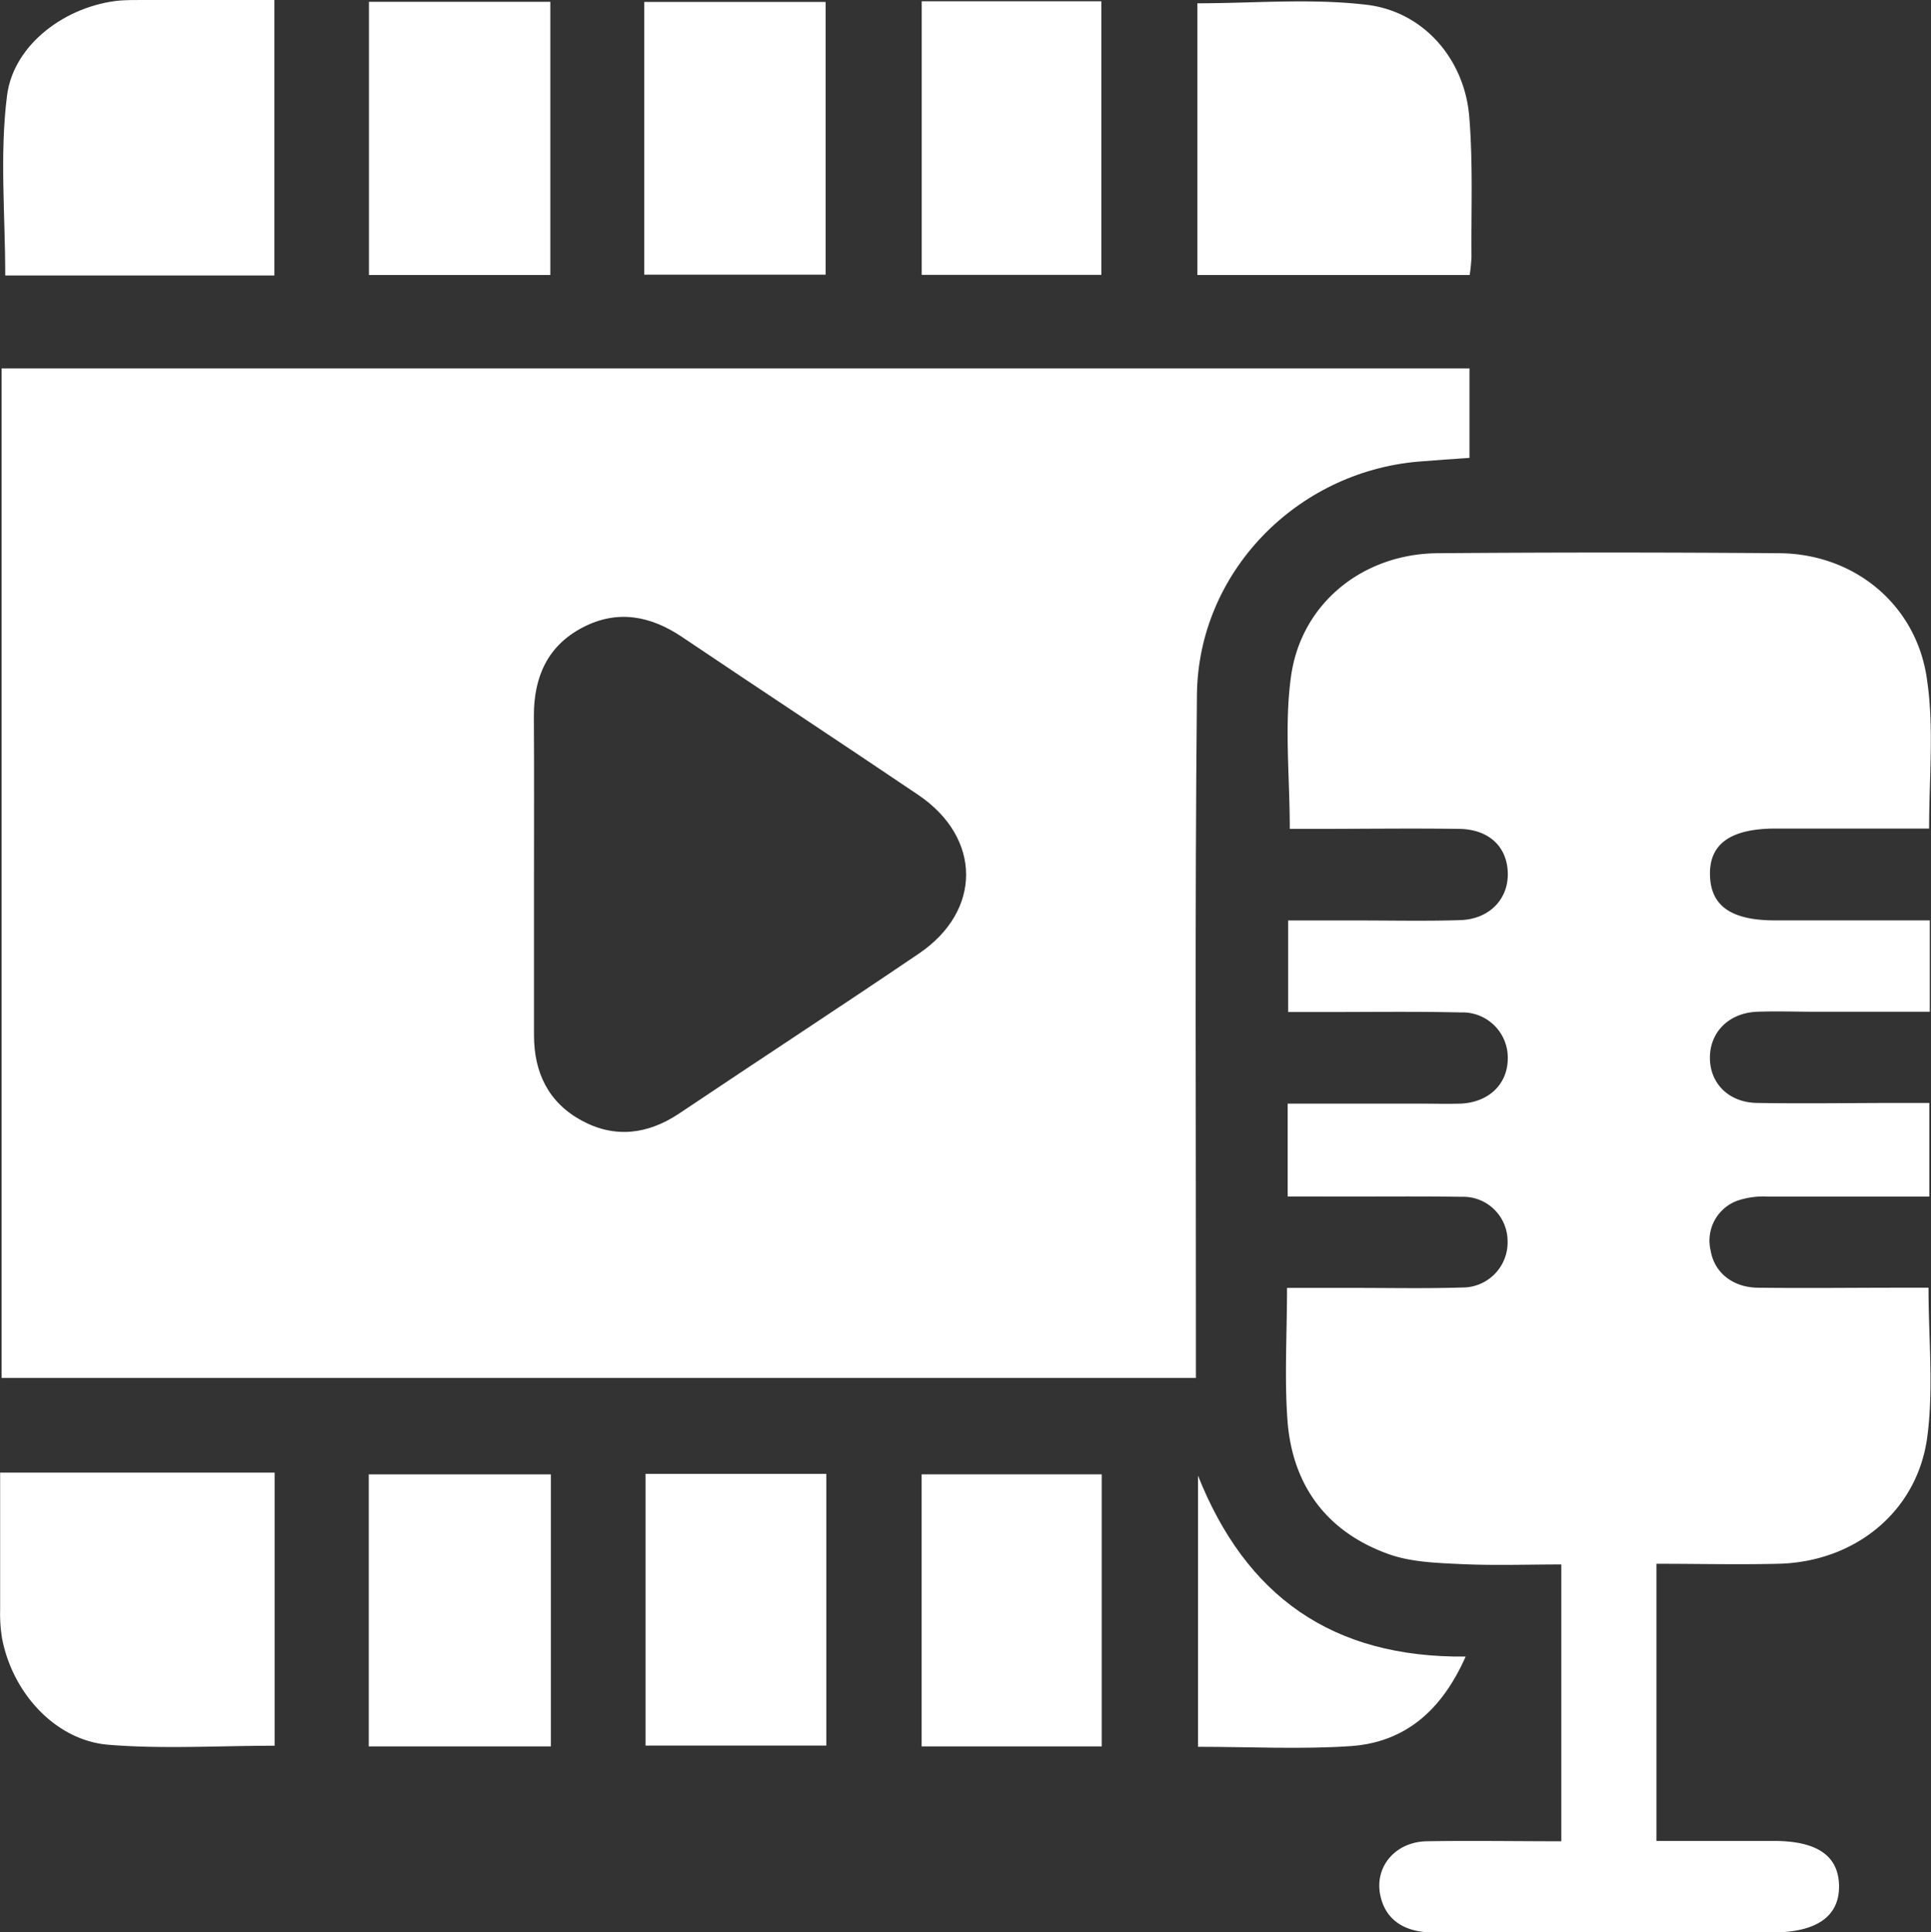 <?xml version="1.0" encoding="UTF-8"?> <svg xmlns="http://www.w3.org/2000/svg" viewBox="0 0 287.44 287.58"><rect x="0" y="0" width="287.44" height="287.58" fill="#333333" stroke="none"/> <g id="Слой_2" data-name="Слой 2"> <g id="Слой_1-2" data-name="Слой 1"> <path d="M.24,54.83h218.5V68.15c-2.54.18-5.1.34-7.66.56-18.15,1.58-32.73,16.52-32.91,34.72-.32,32.32-.13,64.65-.15,97v4.66H.24Zm79.25,75.33q0,12,0,23.93c0,5.53,2.13,10,7.09,12.69s9.82,2.05,14.45-1c11.92-8,23.89-15.81,35.74-23.84,9.44-6.39,9.37-17.25-.1-23.64-11.66-7.87-23.42-15.6-35.09-23.46-4.71-3.18-9.62-4.14-14.77-1.49-5.33,2.74-7.37,7.46-7.34,13.29C79.52,114.45,79.49,122.3,79.49,130.16Z" style="fill:#fff"></path> <path d="M287.16,123.32H264.34c-6.72,0-9.91,2.27-9.8,6.93s3.24,6.74,9.72,6.74h23v13.6h-16.8c-3,0-6-.11-9,0-4.17.22-6.94,3.07-6.93,6.86s2.77,6.63,7,6.71c7.1.12,14.22,0,21.33,0h4.33V178.1c-8.09,0-16,0-24,0a12,12,0,0,0-4.74.67,6.33,6.33,0,0,0-3.81,7.36c.54,3.27,3.28,5.48,7,5.53,7.11.09,14.22,0,21.33,0h4.1c0,7.6.77,15-.18,22.19-1.48,11.18-10.82,18.65-22.2,18.9-6,.14-11.93,0-18.12,0V274h17.46c6.46,0,9.66,2.21,9.72,6.69s-3.27,6.93-9.91,6.93q-25.26,0-50.51,0c-4.54,0-7.28-2.1-7.92-5.83-.69-4.12,2.41-7.67,7-7.74,6.59-.11,13.17,0,20,0V232.85c-5,0-10.06.18-15.1-.06-3.58-.17-7.34-.3-10.64-1.49-9.05-3.25-14.2-10.05-15-19.61-.5-6.44-.09-12.95-.09-20h10c5.37,0,10.73.11,16.09-.06a6.71,6.71,0,0,0,6.74-7,6.61,6.61,0,0,0-6.82-6.5c-7.23-.11-14.47,0-21.7-.05h-4.21V164.26h19.4c2.12,0,4.25.06,6.36,0,4.21-.2,7-2.92,7-6.75a6.73,6.73,0,0,0-7-6.82c-6.85-.16-13.72-.06-20.58-.06h-5.11V137h10.61c5,0,10,.11,15-.05,4.37-.14,7.22-3.16,7.08-7.1s-2.91-6.42-7.23-6.48c-7.1-.1-14.21,0-21.32,0h-3.9c0-7.88-.83-15.43.19-22.73,1.54-10.93,10.78-18.22,21.82-18.3q25.44-.2,50.88,0c11.27.09,20.57,7.8,22,19.06C287.89,108.43,287.16,115.72,287.16,123.32Z" style="fill:#fff"></path> <path d="M40.84,41H.78c0-9-.84-18,.26-26.72C2,6.52,9.92.83,17.82.08,18.93,0,20.06,0,21.18,0H40.84Z" style="fill:#fff"></path> <path d="M178.24,40.93V.49c8.4,0,16.89-.76,25.18.22,8.49,1,14.56,8.09,15.28,16.58.58,6.93.28,13.94.34,20.91a24.62,24.62,0,0,1-.27,2.73Z" style="fill:#fff"></path> <path d="M40.88,259.83c-8.43,0-16.67.52-24.82-.15C8.22,259,1.8,251.93.29,243.75a22.43,22.43,0,0,1-.27-4.1c0-6.7,0-13.41,0-20.47H40.88Z" style="fill:#fff"></path> <path d="M81.92,40.93h-27V.27h27Z" style="fill:#fff"></path> <path d="M95.9,40.88V.29h27V40.88Z" style="fill:#fff"></path> <path d="M54.89,259.93V219.44H82v40.49Z" style="fill:#fff"></path> <path d="M96.09,219.37H123v40.44H96.09Z" style="fill:#fff"></path> <path d="M137.2.19h26.74V40.91H137.2Z" style="fill:#fff"></path> <path d="M164,259.93H137.19V219.44H164Z" style="fill:#fff"></path> <path d="M218.17,246.56c-3.54,8-9,12.77-17.14,13.33-7.43.5-14.93.1-22.7.1V219.63C185.43,237.48,198.2,246.77,218.17,246.56Z" style="fill:#fff"></path> </g> </g> </svg> 